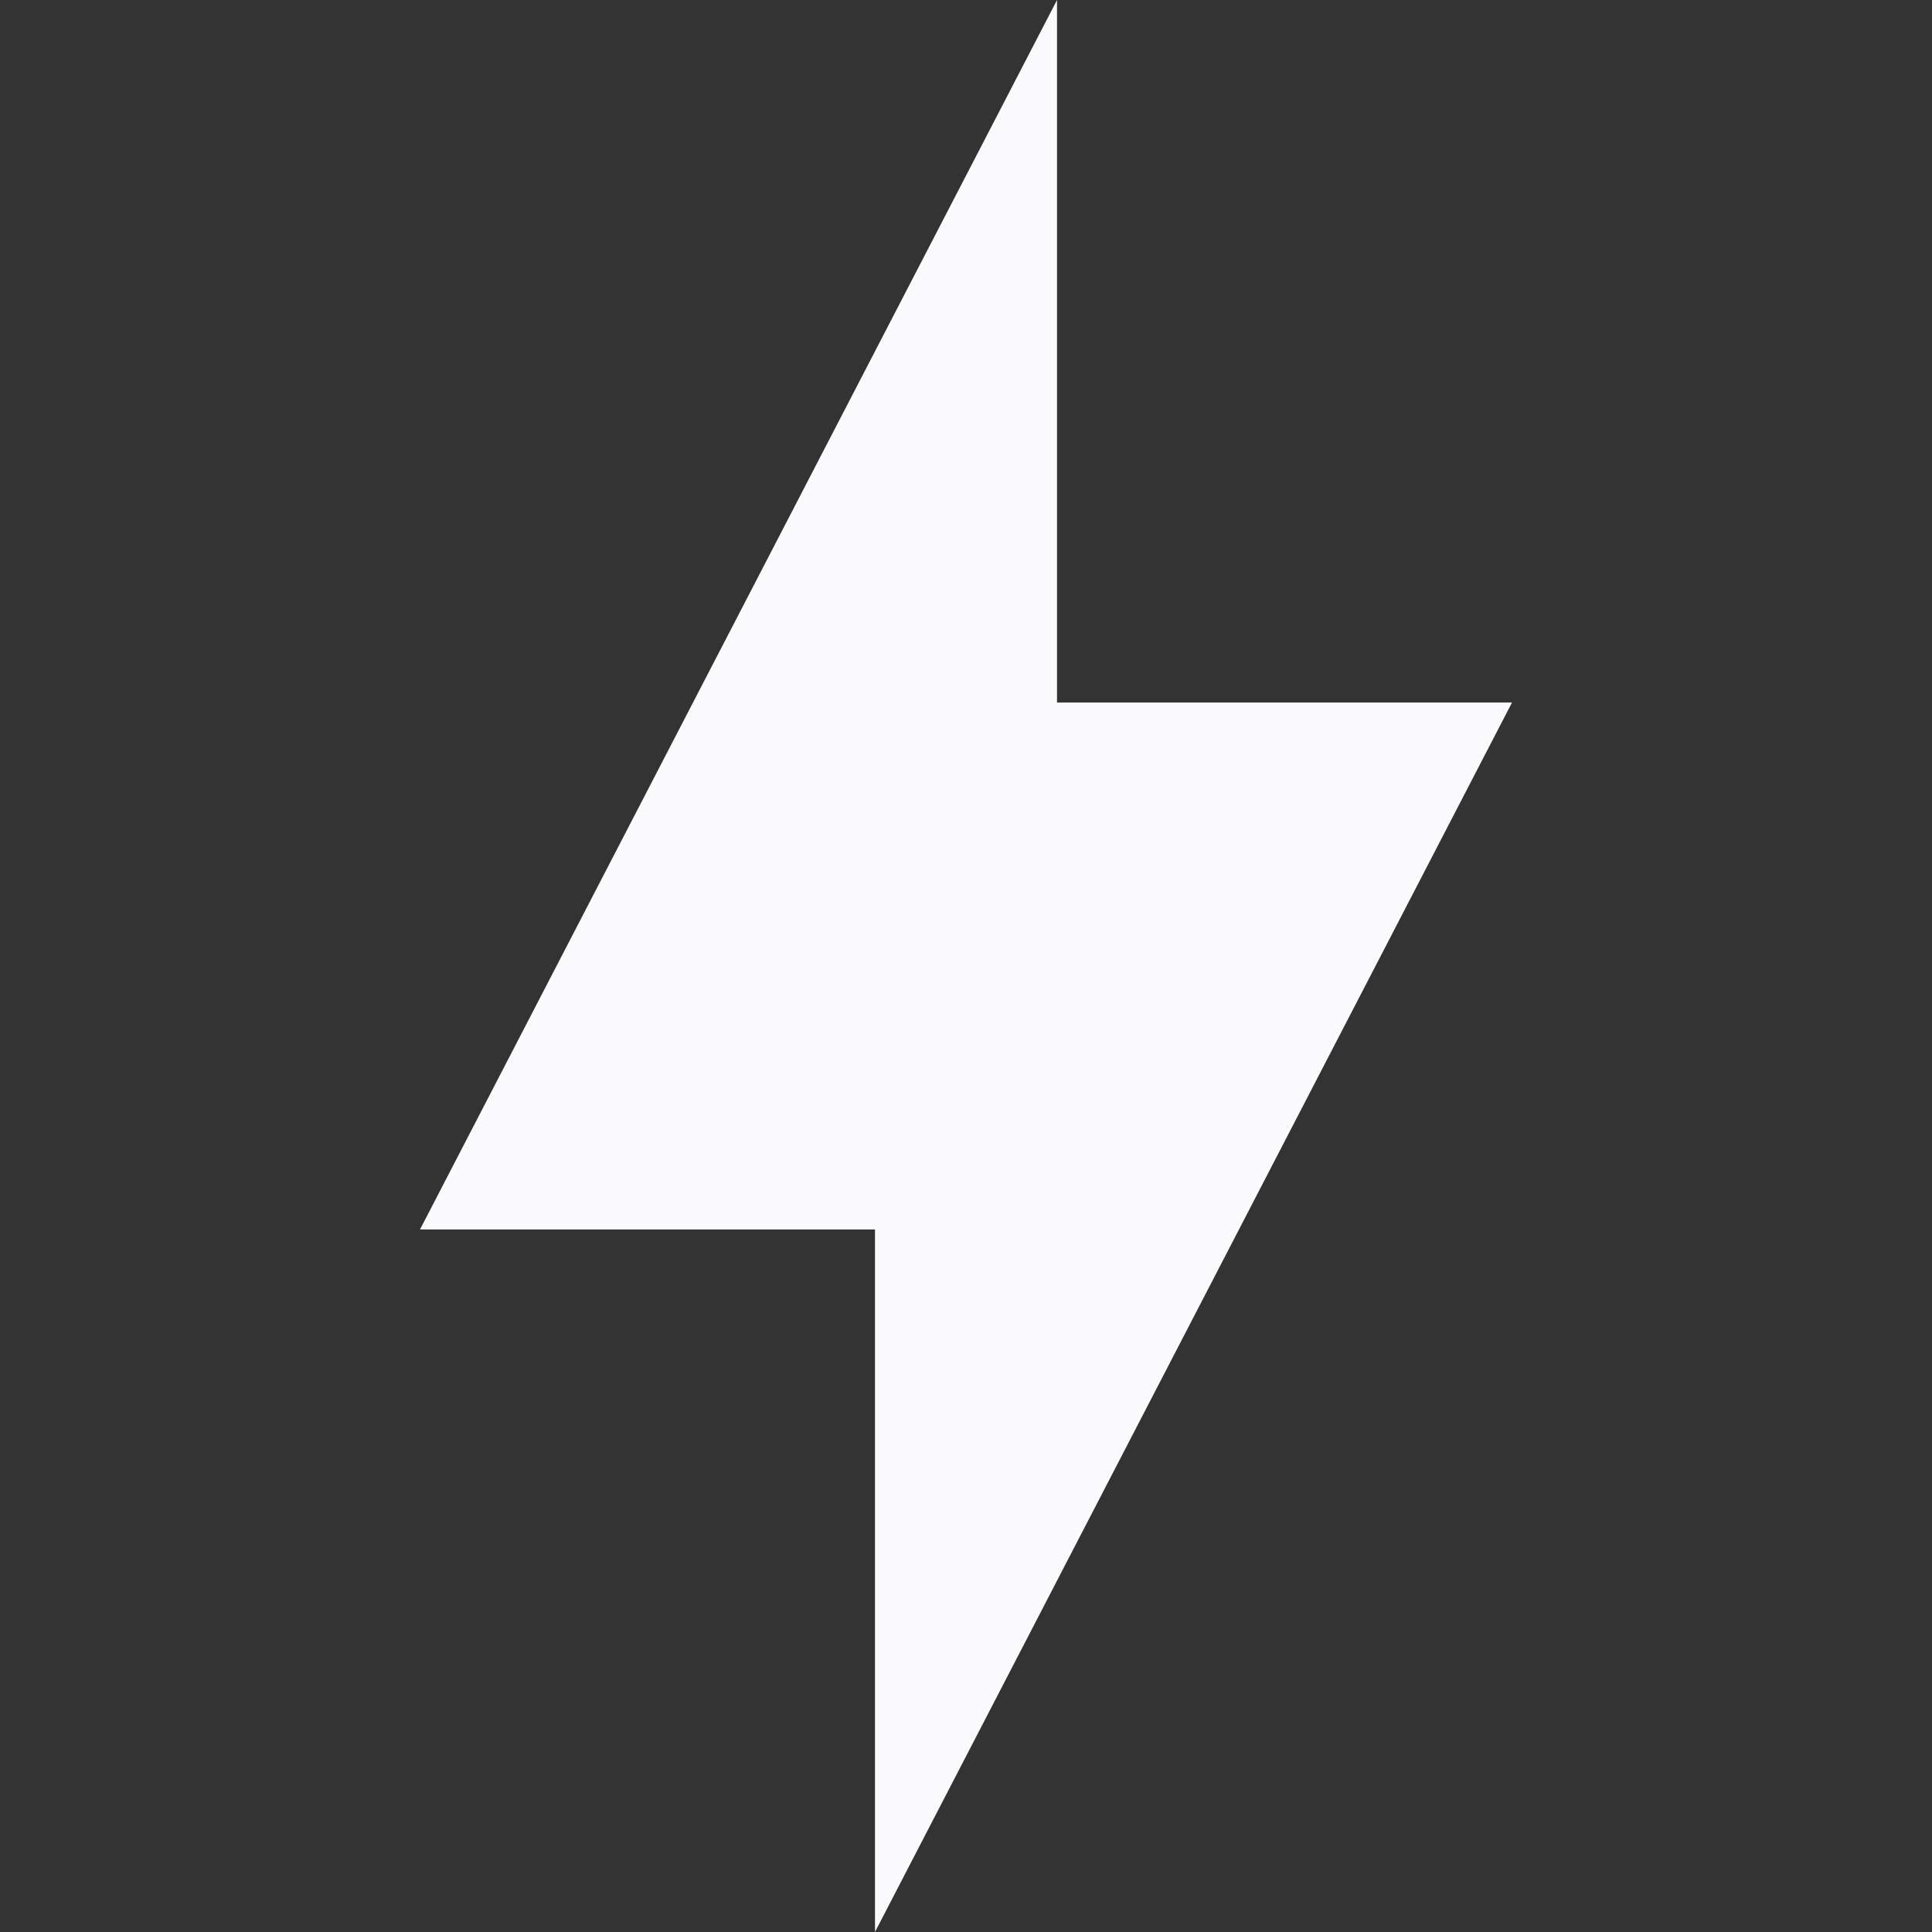 <svg width="46" height="46" viewBox="0 0 46 46" fill="none" xmlns="http://www.w3.org/2000/svg">
<rect x="0" y="0" width="46" height="46" fill="#333333" stroke="none"/>
<path d="M20.833 29.273H10L25.167 0V16.727H36L20.833 46V29.273Z" fill="#FAFAFC"/>
</svg>
